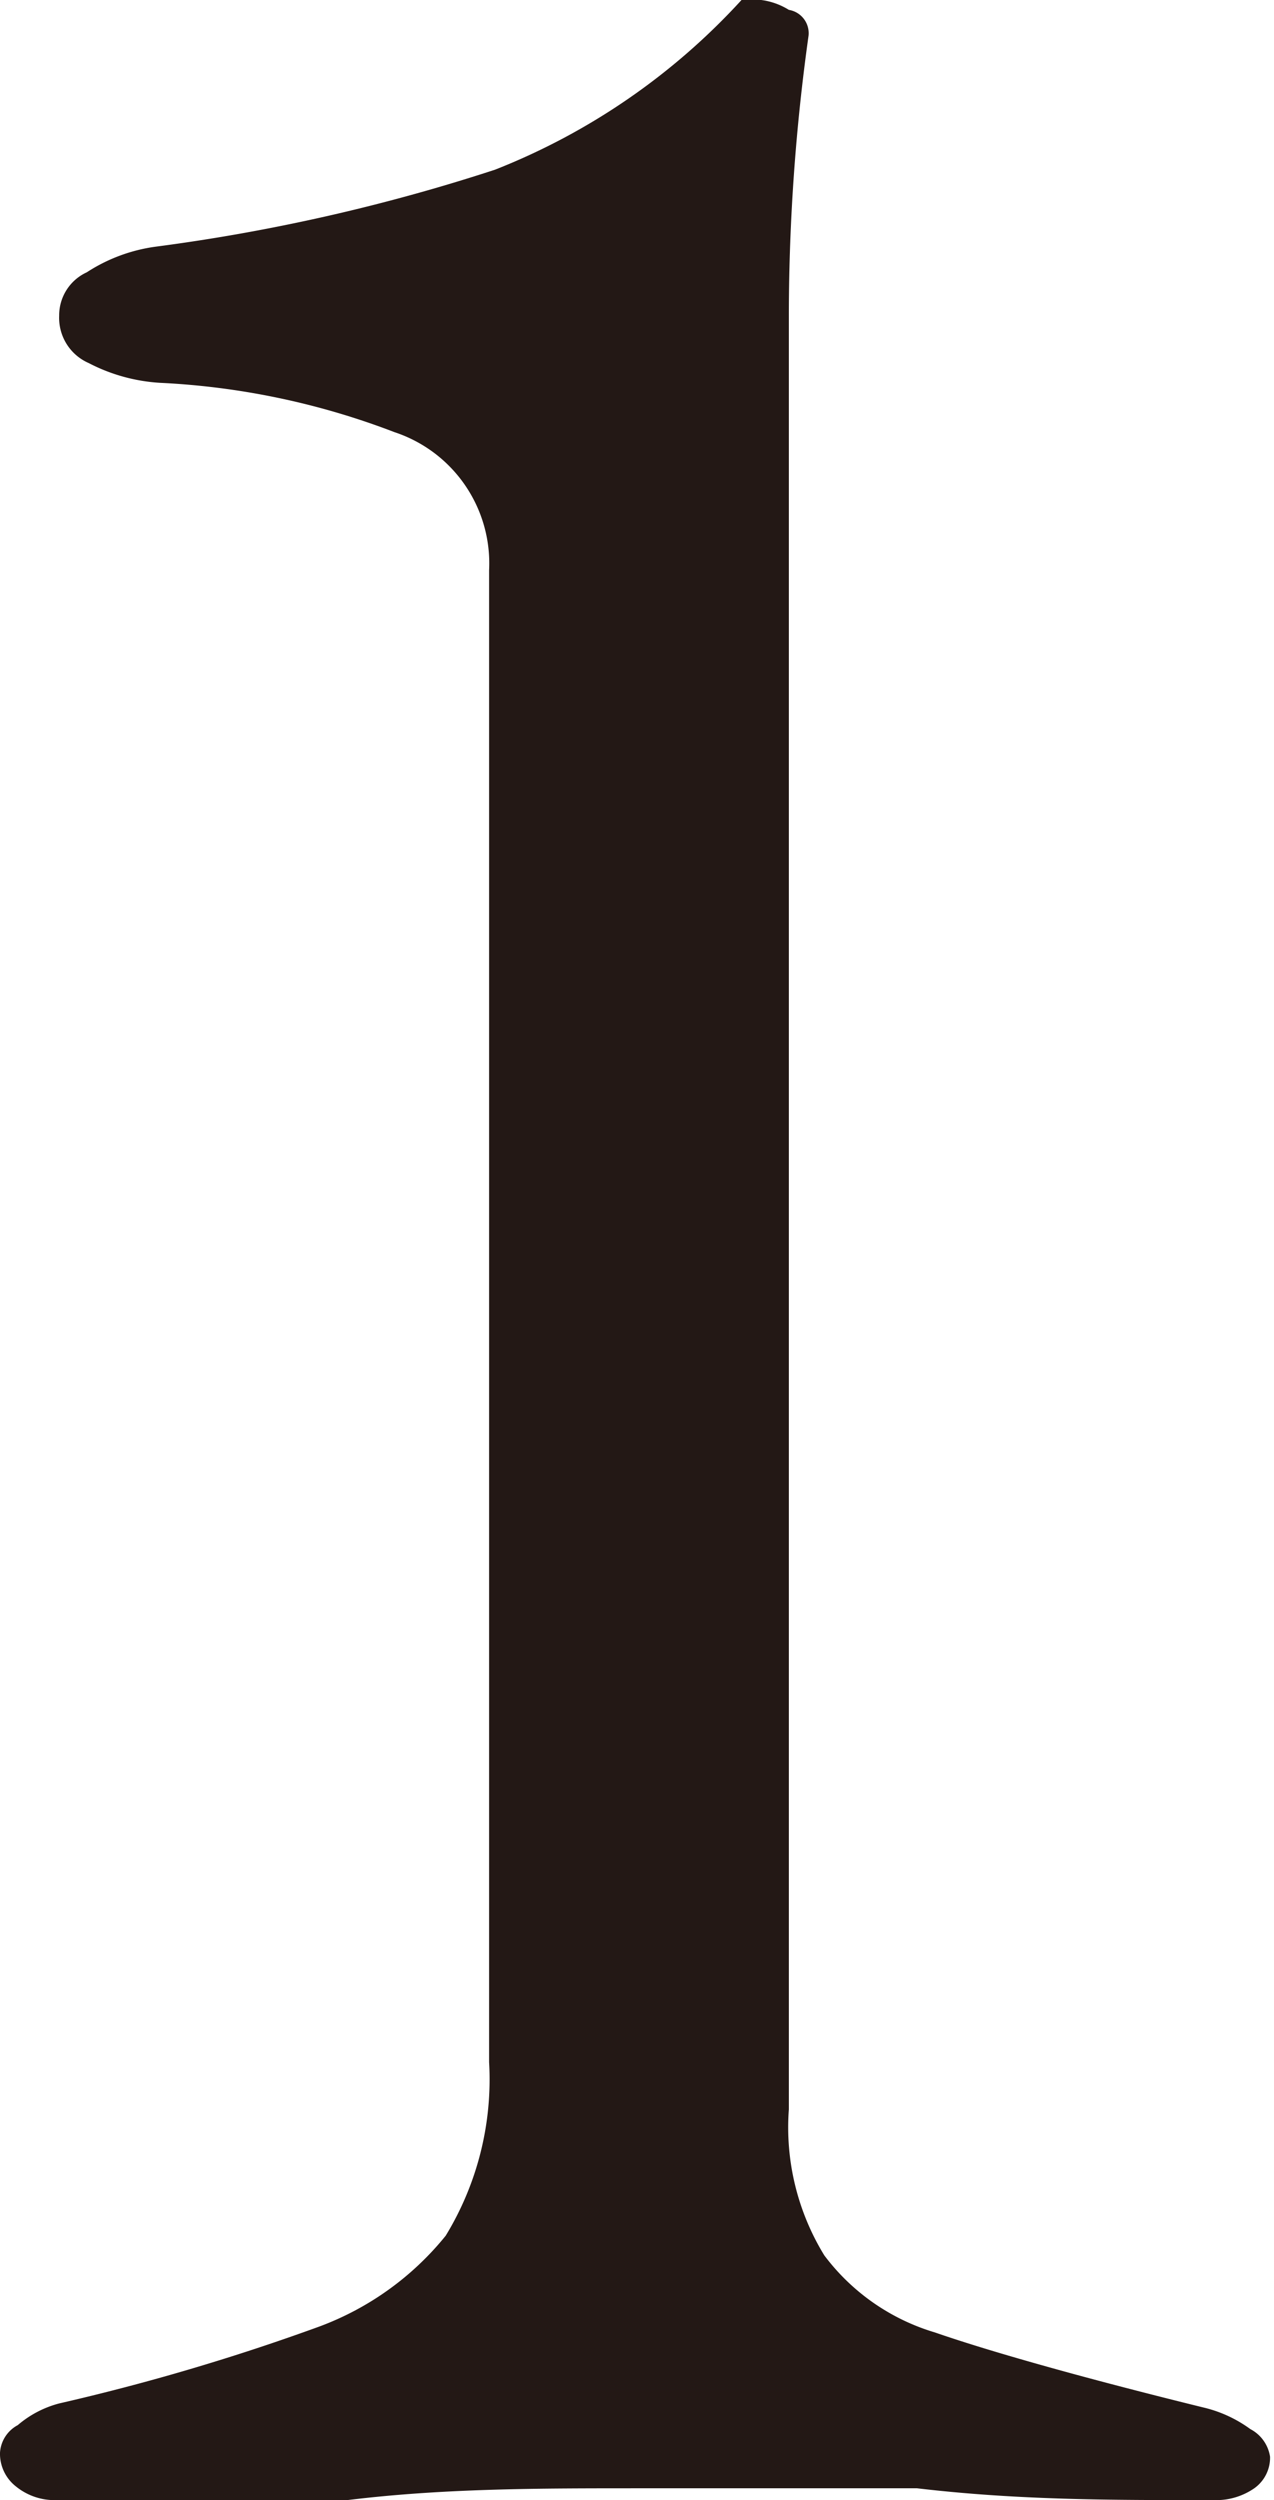 <svg xmlns="http://www.w3.org/2000/svg" width="6.46" height="12.67" viewBox="0 0 6.46 12.67"><defs><style>.cls-1{fill:#231815;}</style></defs><g id="レイヤー_2" data-name="レイヤー 2"><g id="design"><path class="cls-1" d="M.08,12.6A.21.21,0,0,1,0,12.43a.17.17,0,0,1,.09-.14.53.53,0,0,1,.21-.11,11.1,11.1,0,0,0,1.32-.39,1.49,1.49,0,0,0,.64-.46,1.52,1.52,0,0,0,.22-.88V2.89A.7.7,0,0,0,2,2.19,3.82,3.82,0,0,0,.81,1.94a.9.9,0,0,1-.36-.1A.25.25,0,0,1,.3,1.6a.24.24,0,0,1,.14-.22.85.85,0,0,1,.35-.13A9.51,9.51,0,0,0,2.51.86,3.36,3.36,0,0,0,3.76,0l.1,0A.35.35,0,0,1,4,.05.12.12,0,0,1,4.1.18,10.26,10.26,0,0,0,4,1.58v9.11a1.24,1.24,0,0,0,.18.74,1.09,1.09,0,0,0,.56.39c.26.09.71.22,1.36.38a.66.66,0,0,1,.24.11.19.19,0,0,1,.1.14.19.19,0,0,1-.08.16.34.34,0,0,1-.2.06c-.54,0-1,0-1.51-.06l-1.4,0c-.52,0-1,0-1.49.06-.63,0-1.13,0-1.48,0A.31.31,0,0,1,.08,12.6Z"/></g></g></svg>